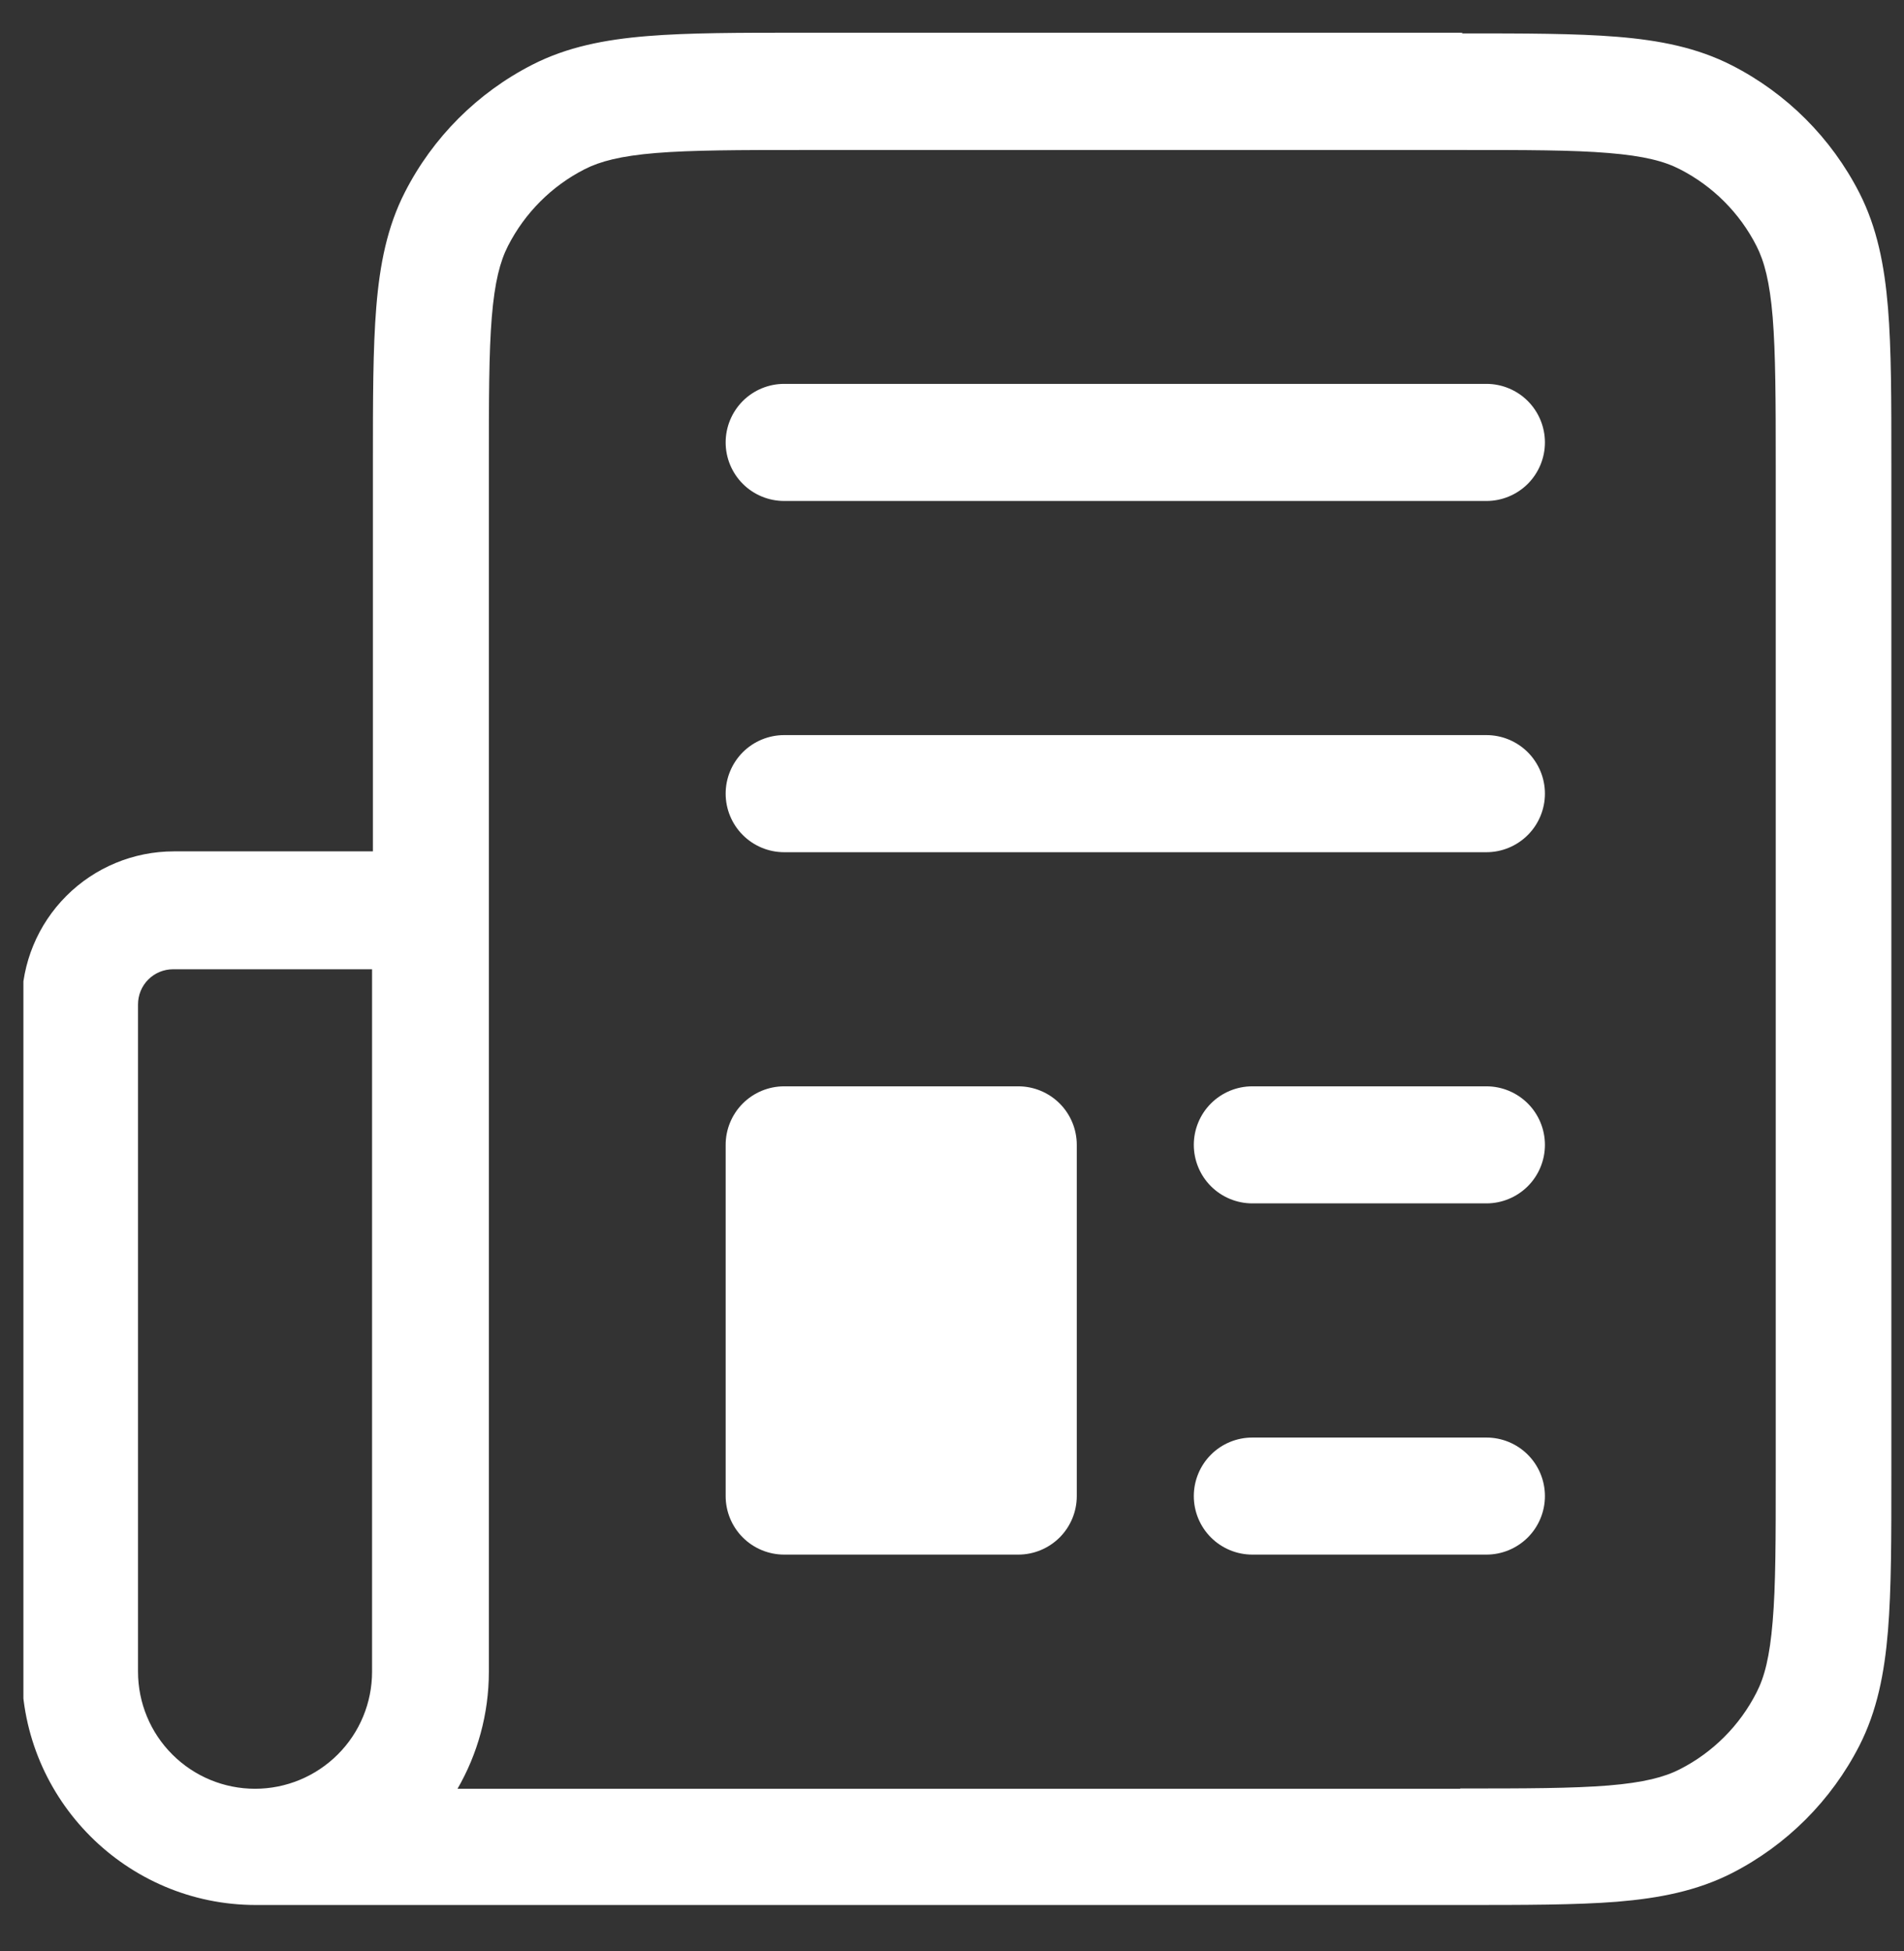 <svg width="41" height="42" viewBox="0 0 41 42" fill="none" xmlns="http://www.w3.org/2000/svg">
<rect x="0" y="0" width="41" height="42" fill="#333333" stroke="none"/>
<g clip-path="url(#clip0_108_162)">
<path d="M16.886 8.264C16.552 8.264 16.231 8.397 15.995 8.633C15.759 8.87 15.626 9.19 15.626 9.525C15.626 9.859 15.759 10.179 15.995 10.416C16.231 10.652 16.552 10.785 16.886 10.785H32.008C32.342 10.785 32.662 10.652 32.899 10.416C33.135 10.179 33.268 9.859 33.268 9.525C33.268 9.19 33.135 8.87 32.899 8.633C32.662 8.397 32.342 8.264 32.008 8.264H16.886ZM16.886 15.825C16.552 15.825 16.231 15.958 15.995 16.194C15.759 16.431 15.626 16.751 15.626 17.085C15.626 17.419 15.759 17.74 15.995 17.976C16.231 18.213 16.552 18.346 16.886 18.346H32.008C32.342 18.346 32.662 18.213 32.899 17.976C33.135 17.74 33.268 17.419 33.268 17.085C33.268 16.751 33.135 16.431 32.899 16.194C32.662 15.958 32.342 15.825 32.008 15.825H16.886ZM15.626 24.646C15.626 24.312 15.759 23.991 15.995 23.755C16.231 23.519 16.552 23.386 16.886 23.386H21.927C22.261 23.386 22.581 23.519 22.818 23.755C23.054 23.991 23.187 24.312 23.187 24.646V32.207C23.187 32.541 23.054 32.862 22.818 33.098C22.581 33.334 22.261 33.467 21.927 33.467H16.886C16.552 33.467 16.231 33.334 15.995 33.098C15.759 32.862 15.626 32.541 15.626 32.207V24.646ZM26.967 23.386C26.633 23.386 26.312 23.519 26.076 23.755C25.84 23.991 25.707 24.312 25.707 24.646C25.707 24.98 25.84 25.301 26.076 25.537C26.312 25.773 26.633 25.906 26.967 25.906H32.008C32.342 25.906 32.662 25.773 32.899 25.537C33.135 25.301 33.268 24.98 33.268 24.646C33.268 24.312 33.135 23.991 32.899 23.755C32.662 23.519 32.342 23.386 32.008 23.386H26.967ZM25.707 32.207C25.707 31.873 25.84 31.552 26.076 31.316C26.312 31.079 26.633 30.947 26.967 30.947H32.008C32.342 30.947 32.662 31.079 32.899 31.316C33.135 31.552 33.268 31.873 33.268 32.207C33.268 32.541 33.135 32.862 32.899 33.098C32.662 33.334 32.342 33.467 32.008 33.467H26.967C26.633 33.467 26.312 33.334 26.076 33.098C25.84 32.862 25.707 32.541 25.707 32.207Z" fill="white"/>
<path fill-rule="evenodd" clip-rule="evenodd" d="M31.503 0.704H17.289C15.923 0.704 14.822 0.704 13.937 0.777C13.02 0.852 12.211 1.011 11.465 1.392C10.283 1.995 9.321 2.957 8.718 4.139C8.337 4.885 8.178 5.691 8.103 6.609C8.03 7.503 8.03 8.605 8.03 9.961V18.328H3.745C2.876 18.328 2.043 18.673 1.429 19.287C0.814 19.902 0.469 20.735 0.469 21.604V35.97C0.469 38.742 2.725 41.01 5.51 41.01H31.468C32.834 41.01 33.938 41.01 34.82 40.94C35.738 40.864 36.544 40.705 37.293 40.325C38.475 39.721 39.436 38.76 40.04 37.578C40.42 36.832 40.579 36.025 40.655 35.105C40.728 34.213 40.728 33.112 40.728 31.753V9.978C40.728 8.612 40.728 7.511 40.655 6.626C40.579 5.709 40.42 4.9 40.04 4.154C39.436 2.972 38.475 2.01 37.293 1.407C36.547 1.026 35.74 0.867 34.823 0.792C33.928 0.719 32.827 0.719 31.471 0.719L31.503 0.704ZM31.451 38.508H9.852C10.28 37.767 10.527 36.905 10.527 35.987V10.029C10.527 8.597 10.527 7.599 10.59 6.828C10.653 6.064 10.769 5.628 10.938 5.296C11.301 4.585 11.878 4.005 12.591 3.642C12.924 3.473 13.363 3.357 14.124 3.294C14.9 3.231 15.901 3.229 17.325 3.229H31.438C32.87 3.229 33.867 3.229 34.639 3.294C35.402 3.357 35.838 3.471 36.171 3.642C36.882 4.005 37.461 4.582 37.824 5.296C37.993 5.628 38.109 6.067 38.172 6.828C38.235 7.604 38.238 8.605 38.238 10.029V31.703C38.238 33.134 38.238 34.132 38.172 34.904C38.109 35.667 37.996 36.103 37.824 36.436C37.462 37.148 36.883 37.727 36.171 38.089C35.838 38.258 35.4 38.374 34.639 38.437C33.862 38.5 32.862 38.502 31.438 38.502L31.451 38.508ZM2.972 21.622C2.972 21.421 3.051 21.229 3.193 21.087C3.335 20.945 3.527 20.866 3.728 20.866H8.012V35.987C8.012 36.656 7.747 37.297 7.274 37.769C6.801 38.242 6.16 38.508 5.492 38.508C4.823 38.508 4.182 38.242 3.71 37.769C3.237 37.297 2.972 36.656 2.972 35.987V21.622Z" fill="white"/>
</g>
<defs>
<clipPath id="clip0_108_162">
<rect width="40.324" height="40.324" fill="white" transform="translate(0.504 0.704)"/>
</clipPath>
</defs>
</svg>
